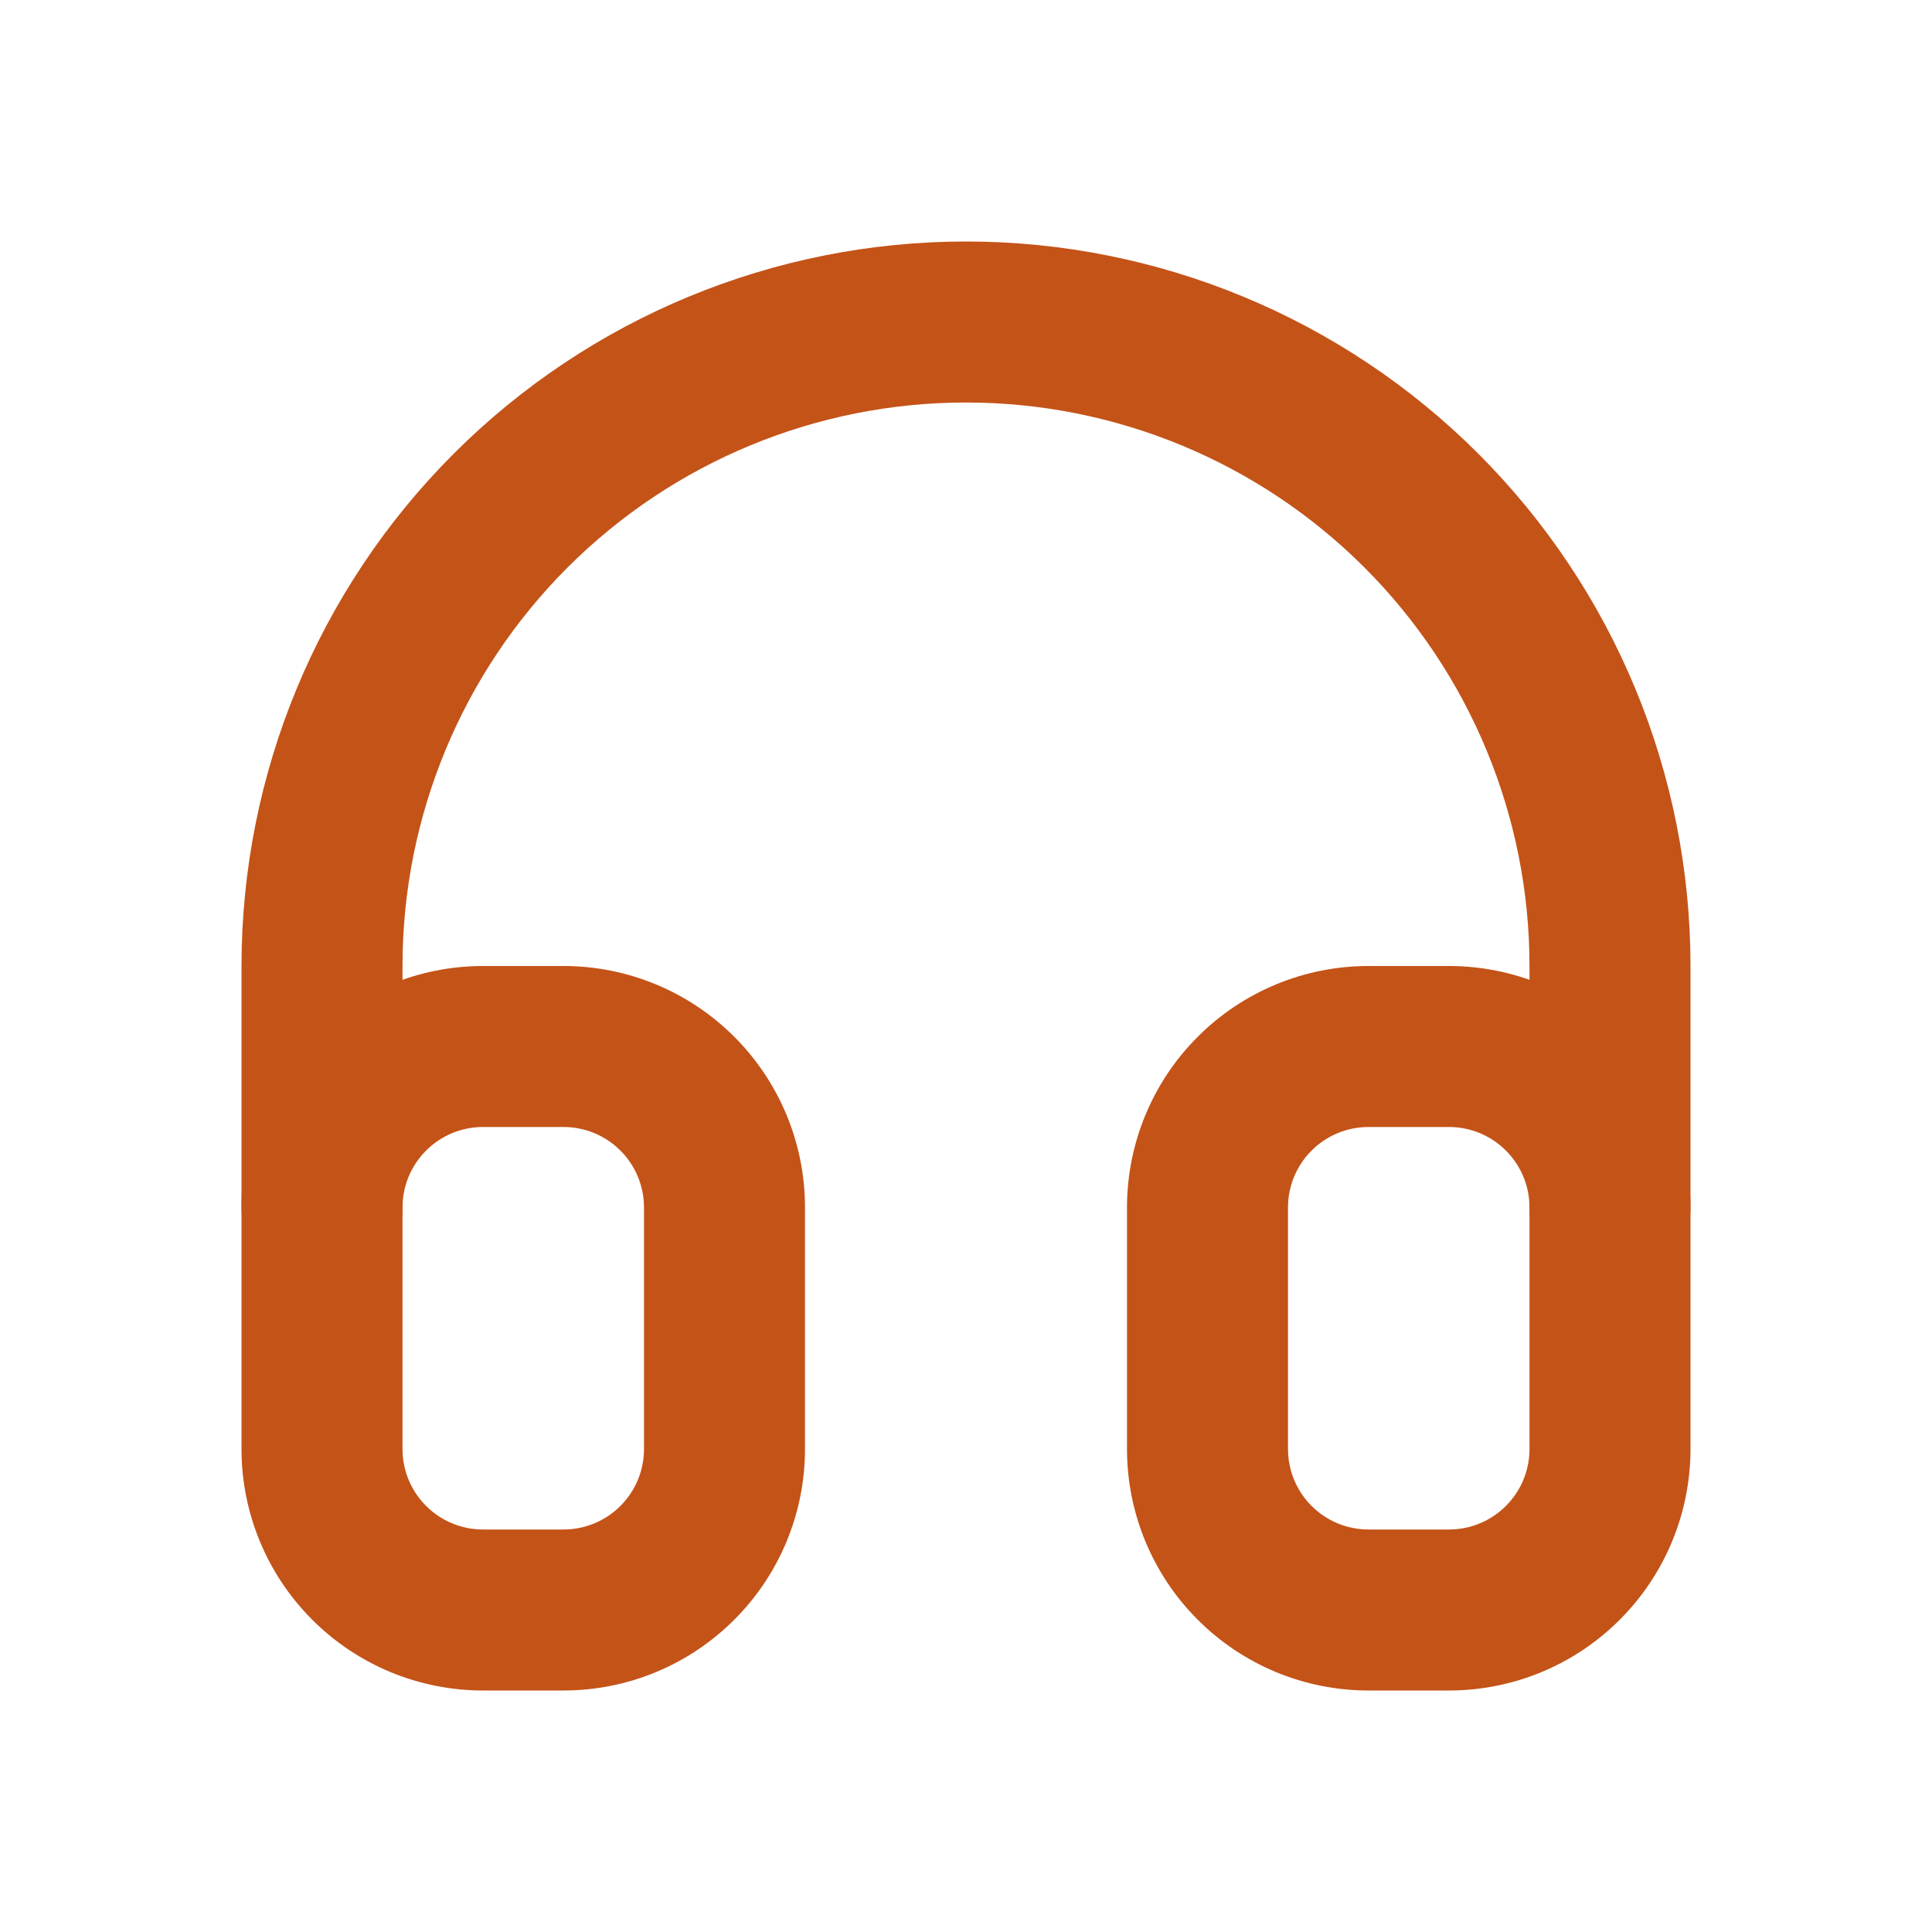 <svg width="24" height="24" viewBox="0 0 24 24" fill="none" xmlns="http://www.w3.org/2000/svg">
<path fill-rule="evenodd" clip-rule="evenodd" d="M6 14C5.735 14 5.48 14.105 5.293 14.293C5.105 14.48 5 14.735 5 15V18C5 18.265 5.105 18.52 5.293 18.707C5.48 18.895 5.735 19 6 19H7C7.265 19 7.52 18.895 7.707 18.707C7.895 18.52 8 18.265 8 18V15C8 14.735 7.895 14.48 7.707 14.293C7.52 14.105 7.265 14 7 14H6ZM3.879 12.879C4.441 12.316 5.204 12 6 12H7C7.796 12 8.559 12.316 9.121 12.879C9.684 13.441 10 14.204 10 15V18C10 18.796 9.684 19.559 9.121 20.121C8.559 20.684 7.796 21 7 21H6C5.204 21 4.441 20.684 3.879 20.121C3.316 19.559 3 18.796 3 18V15C3 14.204 3.316 13.441 3.879 12.879Z" fill="#C45318"/>
<path fill-rule="evenodd" clip-rule="evenodd" d="M17 14C16.735 14 16.48 14.105 16.293 14.293C16.105 14.48 16 14.735 16 15V18C16 18.265 16.105 18.52 16.293 18.707C16.48 18.895 16.735 19 17 19H18C18.265 19 18.52 18.895 18.707 18.707C18.895 18.52 19 18.265 19 18V15C19 14.735 18.895 14.48 18.707 14.293C18.52 14.105 18.265 14 18 14H17ZM14.879 12.879C15.441 12.316 16.204 12 17 12H18C18.796 12 19.559 12.316 20.121 12.879C20.684 13.441 21 14.204 21 15V18C21 18.796 20.684 19.559 20.121 20.121C19.559 20.684 18.796 21 18 21H17C16.204 21 15.441 20.684 14.879 20.121C14.316 19.559 14 18.796 14 18V15C14 14.204 14.316 13.441 14.879 12.879Z" fill="#C45318"/>
<path fill-rule="evenodd" clip-rule="evenodd" d="M12 5C10.143 5 8.363 5.737 7.05 7.05C5.737 8.363 5 10.143 5 12V15C5 15.552 4.552 16 4 16C3.448 16 3 15.552 3 15V12C3 9.613 3.948 7.324 5.636 5.636C7.324 3.948 9.613 3 12 3C14.387 3 16.676 3.948 18.364 5.636C20.052 7.324 21 9.613 21 12V15C21 15.552 20.552 16 20 16C19.448 16 19 15.552 19 15V12C19 10.143 18.262 8.363 16.95 7.05C15.637 5.737 13.857 5 12 5Z" fill="#C45318"/>
</svg>
